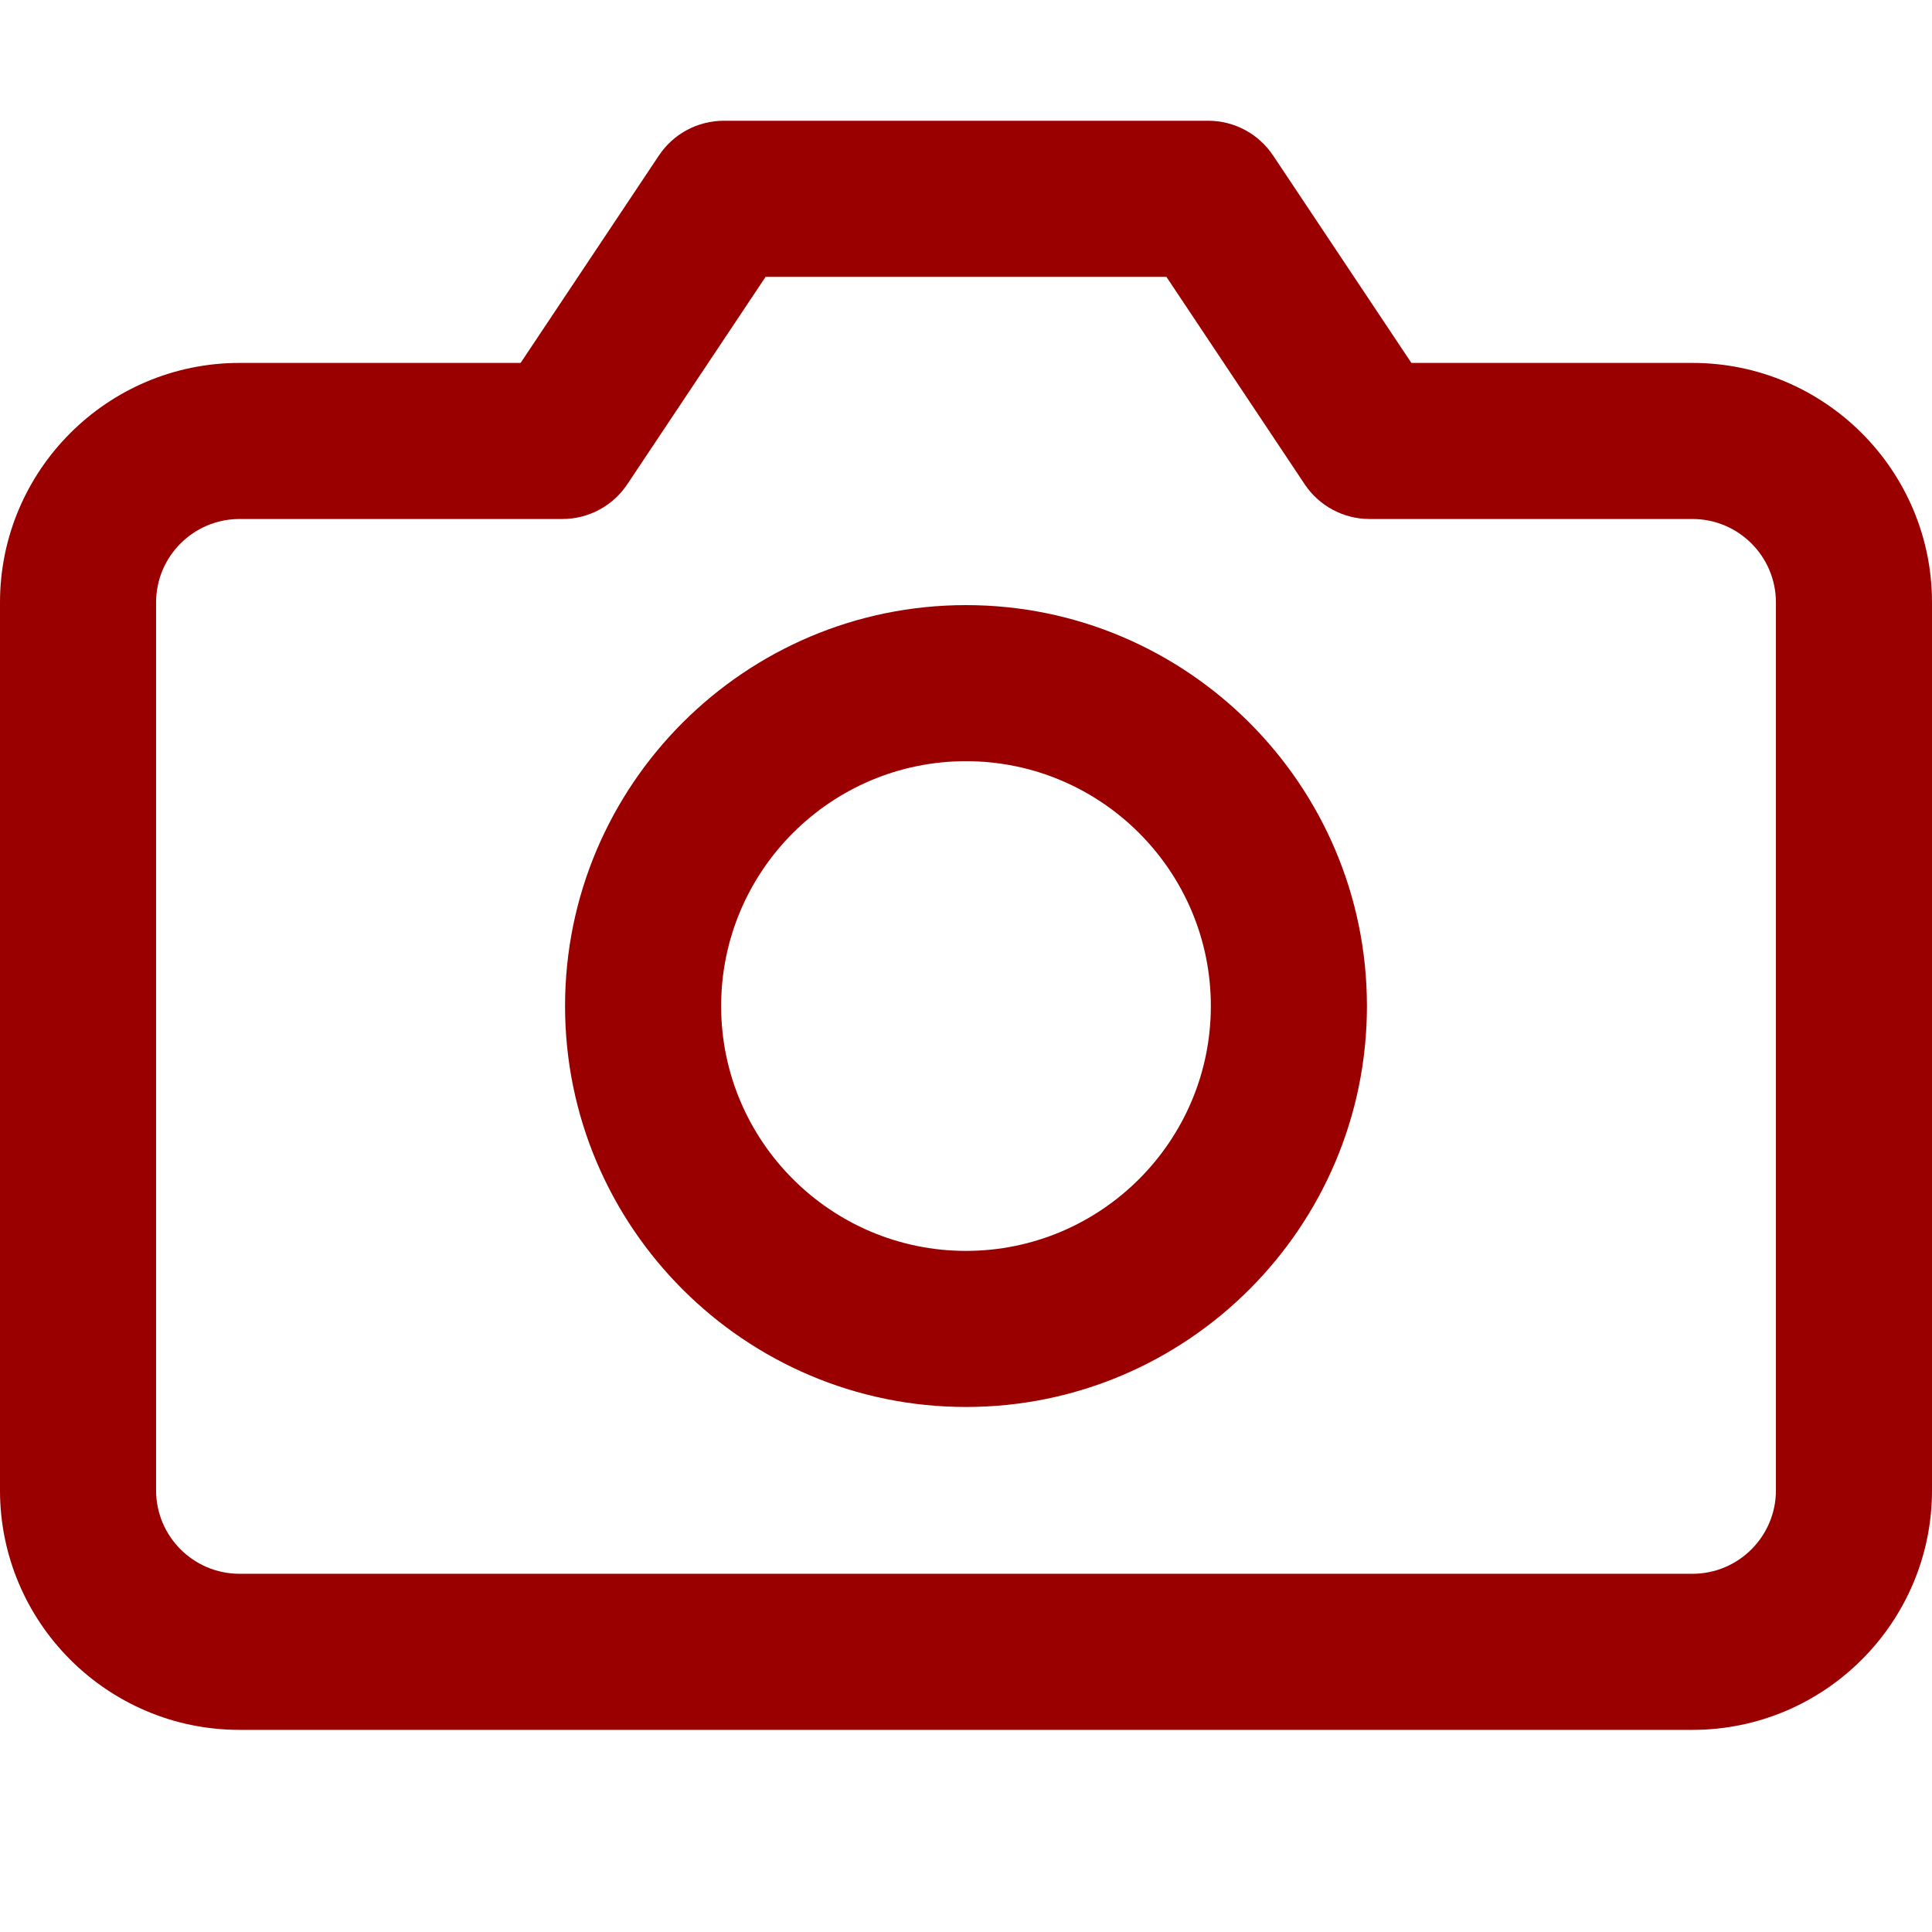 <svg width="85" height="85" viewBox="0 0 85 85" fill="none" xmlns="http://www.w3.org/2000/svg">
<path d="M74.463 15.967H62.095L56.011 6.842C55.374 5.886 54.303 5.312 53.155 5.312H31.846C30.698 5.312 29.625 5.886 28.989 6.842L22.905 15.967H10.537C4.727 15.967 0 20.694 0 26.504V65.57C0 71.38 4.727 76.107 10.537 76.107H74.463C80.273 76.107 85 71.38 85 65.57V26.504C85 20.694 80.273 15.967 74.463 15.967ZM78.133 65.57C78.133 67.594 76.487 69.24 74.463 69.24H10.537C8.513 69.24 6.867 67.593 6.867 65.57V26.504C6.867 24.48 8.513 22.834 10.537 22.834H24.742C25.89 22.834 26.963 22.261 27.599 21.305L33.683 12.18H51.317L57.4 21.305C58.037 22.261 59.109 22.834 60.257 22.834H74.463C76.487 22.834 78.133 24.48 78.133 26.504L78.133 65.57Z" fill="#9B0000"/>
<path d="M42.5 26.622C32.773 26.622 24.86 34.535 24.86 44.261C24.86 53.988 32.774 61.901 42.5 61.901C52.226 61.901 60.139 53.988 60.139 44.261C60.139 34.535 52.227 26.622 42.5 26.622ZM42.5 55.034C36.56 55.034 31.727 50.201 31.727 44.261C31.727 38.321 36.56 33.489 42.5 33.489C48.44 33.489 53.272 38.321 53.272 44.261C53.272 50.201 48.44 55.034 42.5 55.034Z" fill="#9B0000"/>
</svg>
